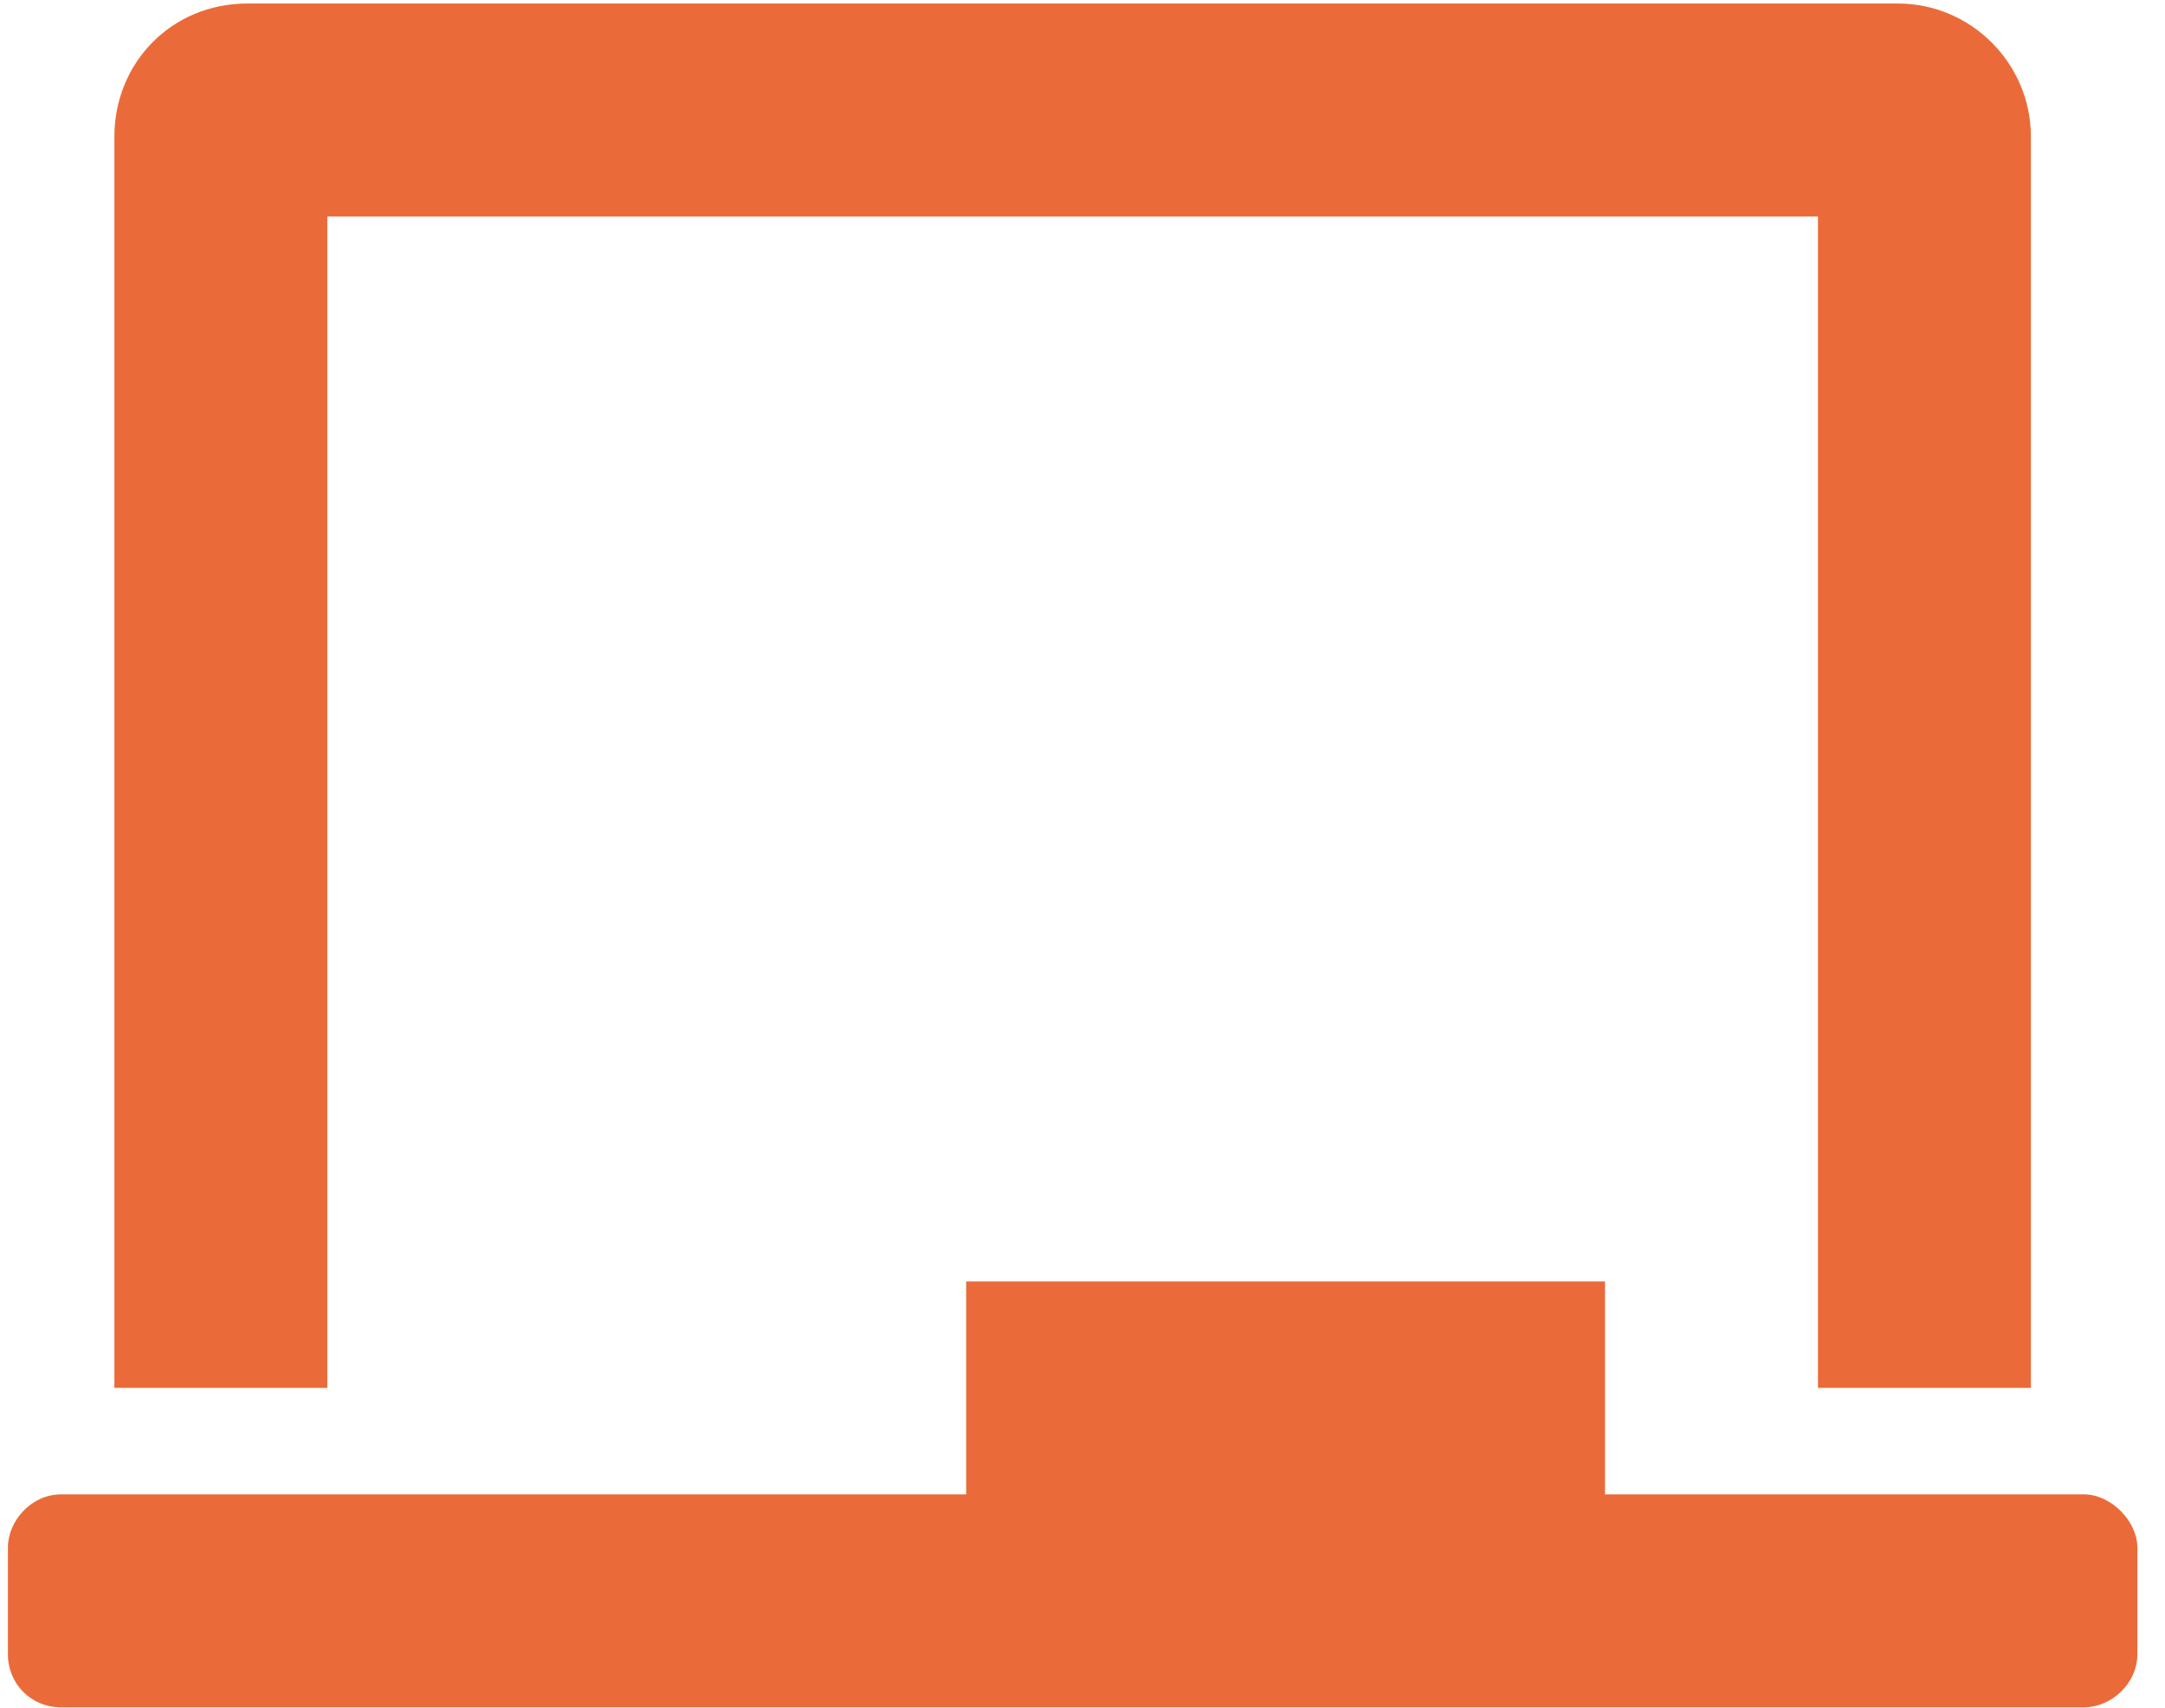 <svg width="71" height="56" viewBox="0 0 71 56" fill="none" xmlns="http://www.w3.org/2000/svg">
<path d="M10.734 7.099H59.619V45.508H66.602V4.48C66.602 2.079 64.638 0.115 62.238 0.115H8.115C5.606 0.115 3.751 2.079 3.751 4.48V45.508H10.734V7.099ZM68.348 49H52.635V42.017H31.685V49H2.005C1.023 49 0.259 49.873 0.259 50.746V54.238C0.259 55.22 1.023 55.983 2.005 55.983H68.348C69.221 55.983 70.094 55.22 70.094 54.238V50.746C70.094 49.873 69.221 49 68.348 49Z" fill="#EA6B39"/>
</svg>
